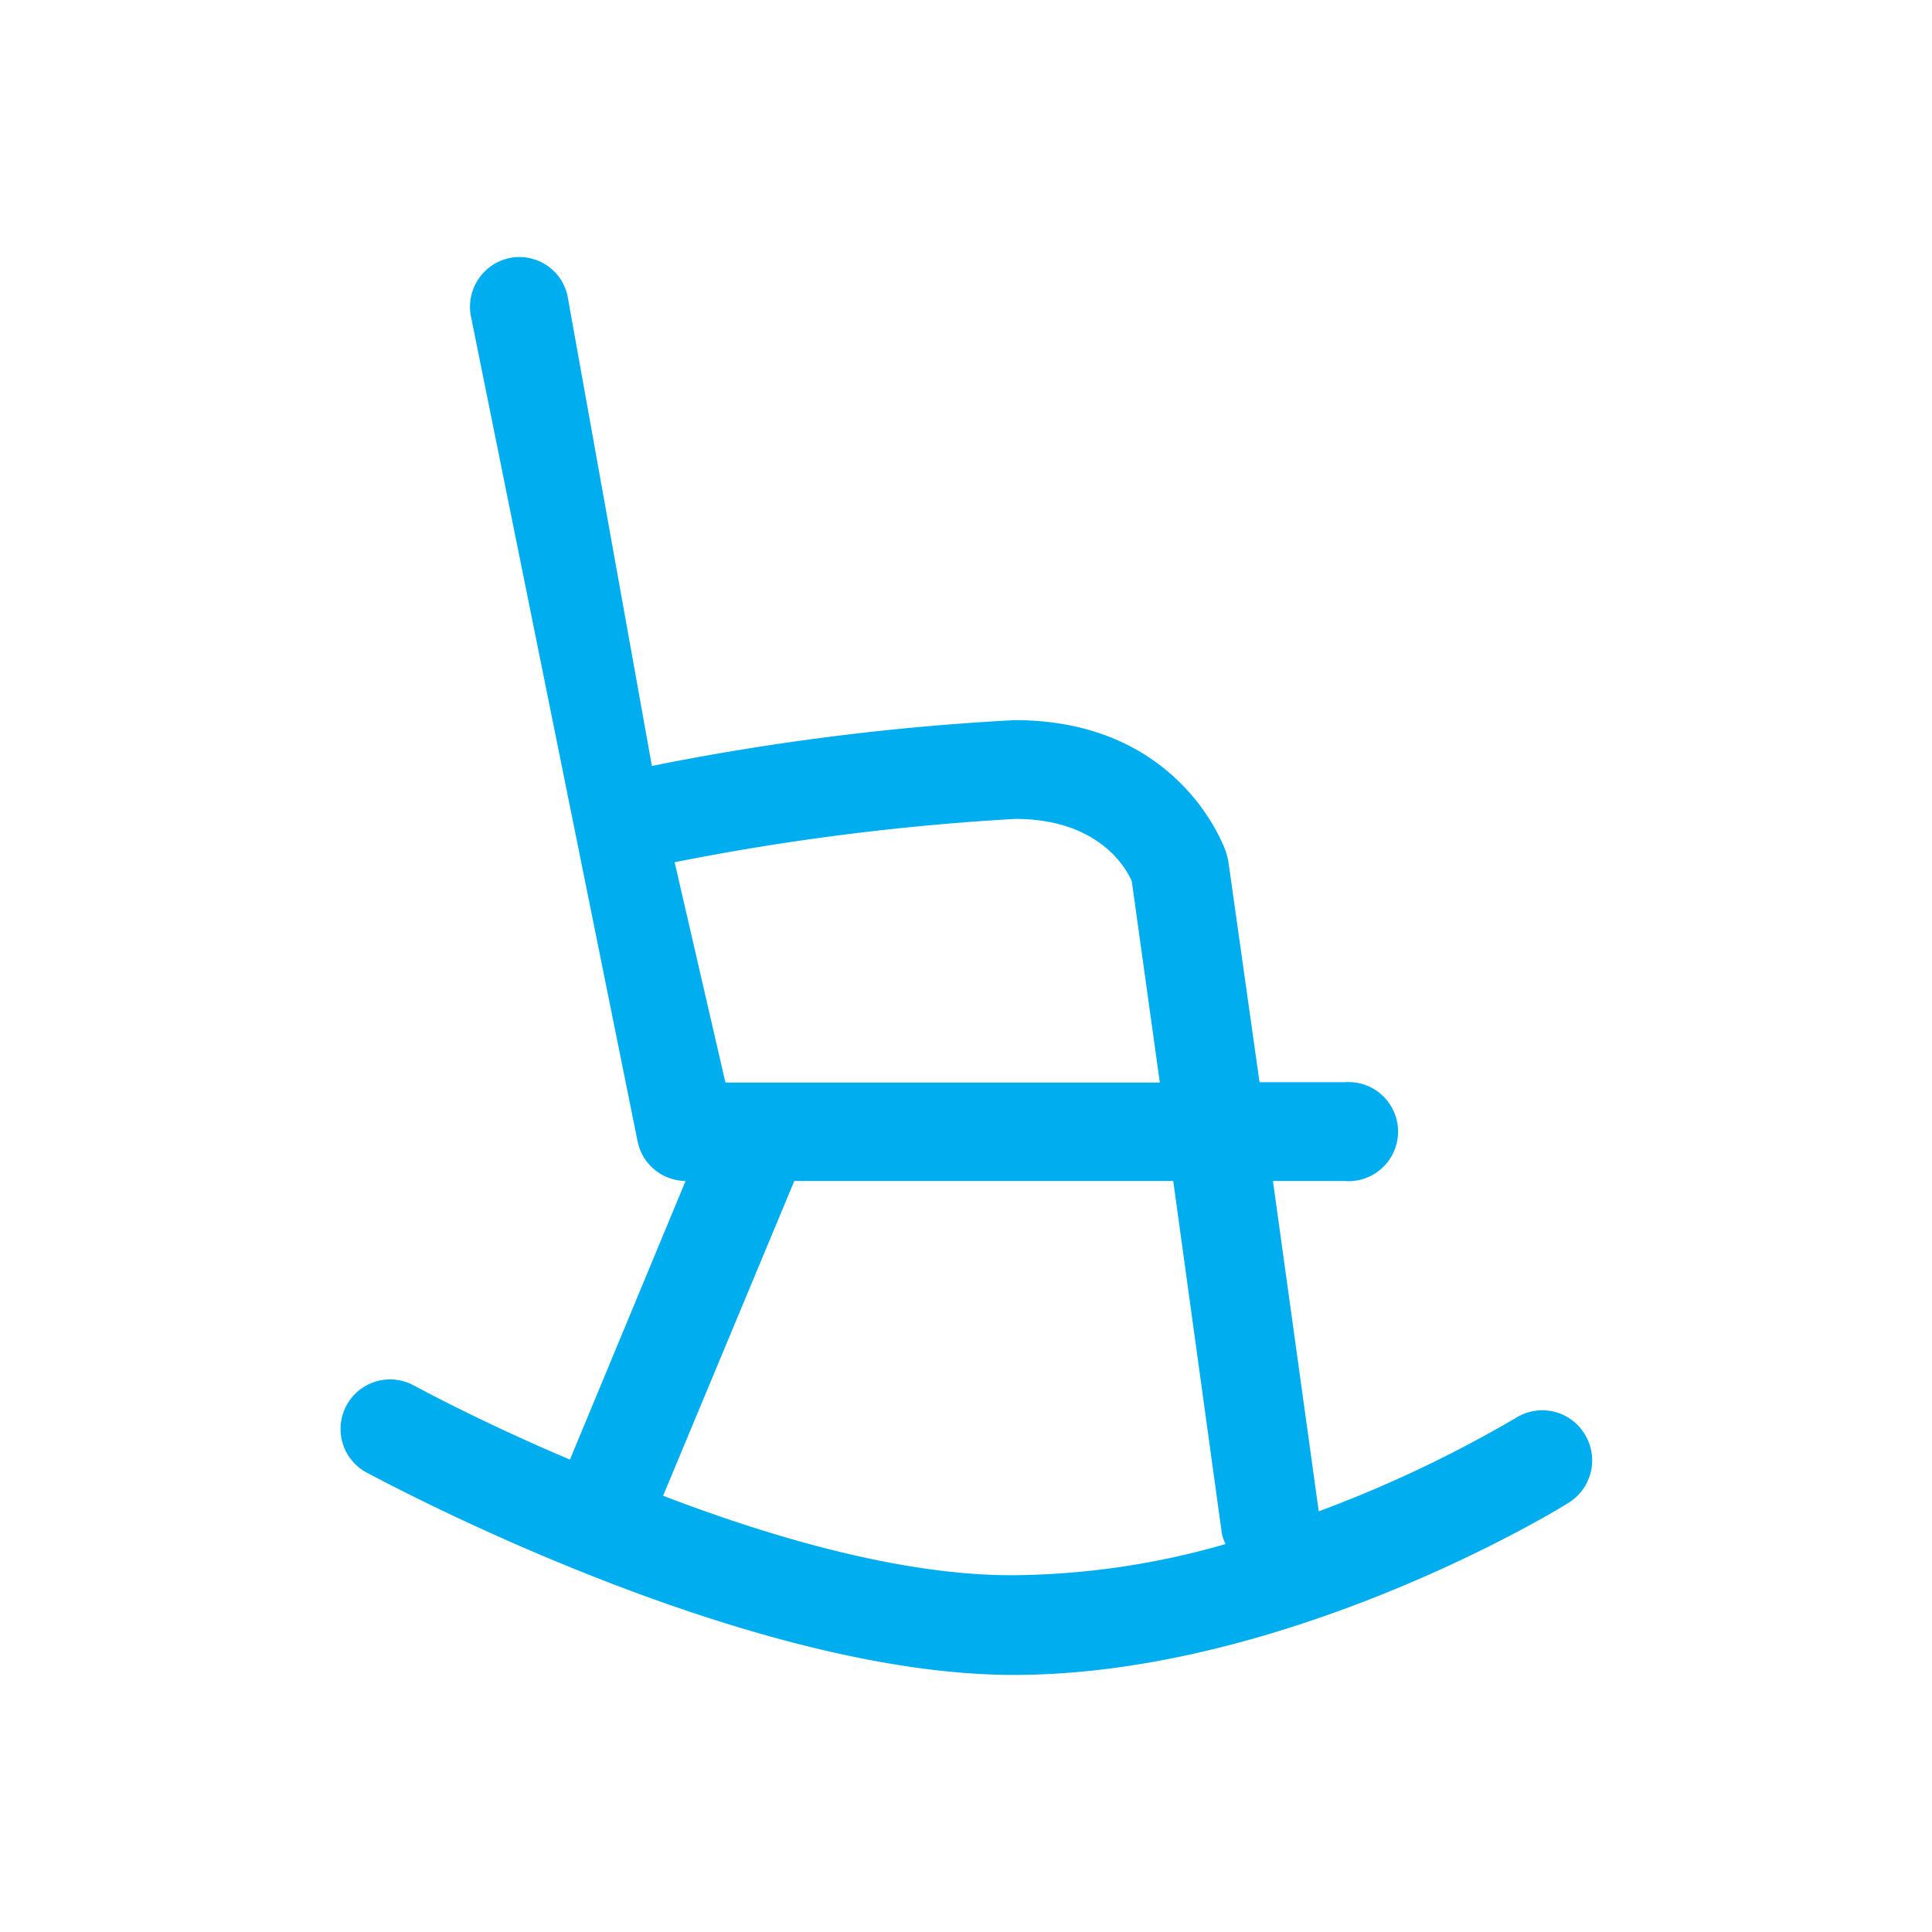 <svg xmlns="http://www.w3.org/2000/svg" viewBox="0 0 62 62"><defs><style>.cls-1{fill:#00aef0;}</style></defs><g id="Layer_4" data-name="Layer 4"><path class="cls-1" d="M50.84,46a1.59,1.59,0,0,0-2.19-.5,40.06,40.06,0,0,1-6.33,3L40.85,37.9h2.3a1.59,1.59,0,1,0,0-3.17H40.42l-1-7.08a2.46,2.46,0,0,0-.07-.29c-.06-.17-1.48-4.25-6.79-4.25a80.7,80.7,0,0,0-11.64,1.47L18.21,9.48a1.58,1.58,0,0,0-1.9-1.19,1.6,1.6,0,0,0-1.19,1.9l5.35,26.48A1.59,1.59,0,0,0,22,37.9h0l-3.71,8.94c-3-1.27-5-2.38-5.07-2.41a1.59,1.59,0,0,0-1.52,2.79c.49.26,12.08,6.53,20.83,6.53S50,48.45,50.33,48.23A1.6,1.6,0,0,0,50.84,46ZM21.65,27.67a79,79,0,0,1,10.93-1.39c2.65,0,3.55,1.55,3.74,2l.9,6.46H23.28ZM21.28,48,25.49,37.9H37.65l1.56,11.31a1.38,1.38,0,0,0,.12.34,25.17,25.17,0,0,1-6.75,1C29.05,50.58,24.85,49.37,21.28,48Z"/></g></svg>